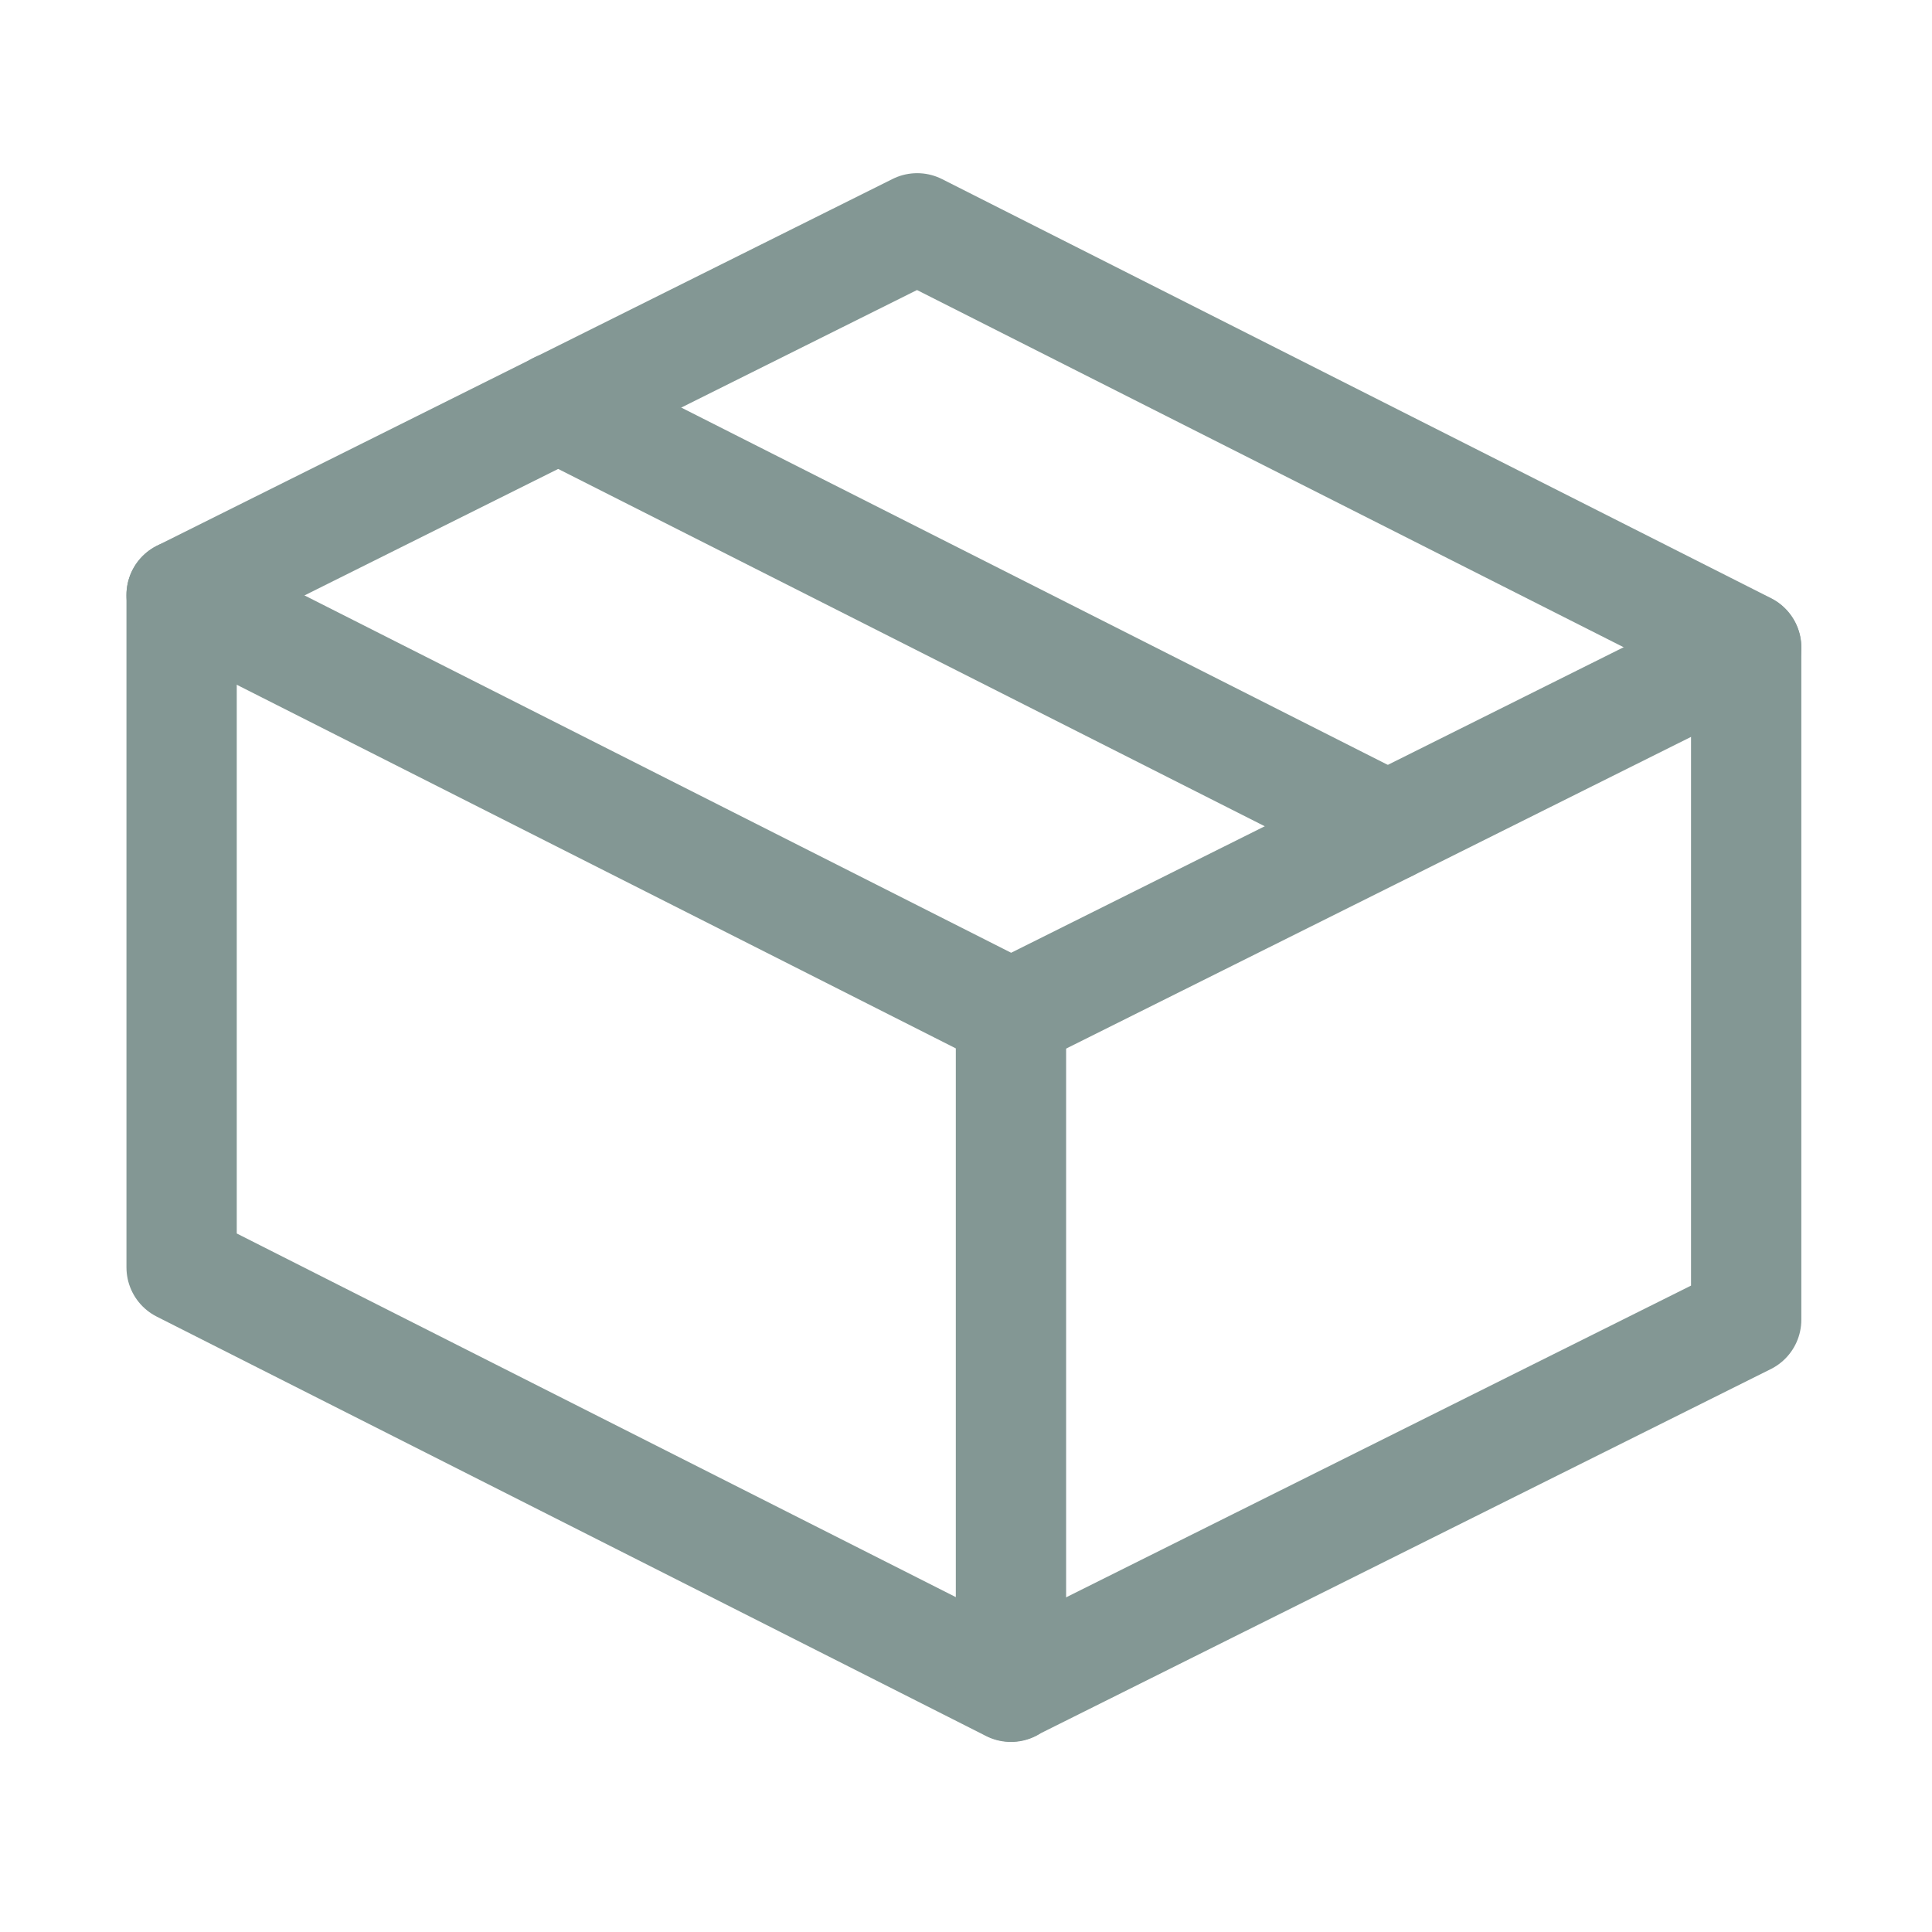 <svg width="100%" height="100%" viewBox="0 0 55 55" version="1.1" xmlns="http://www.w3.org/2000/svg" xmlns:xlink="http://www.w3.org/1999/xlink" xml:space="preserve" style="fill-rule:evenodd;clip-rule:evenodd;stroke-linecap:round;stroke-linejoin:round;"><g id="shipping"><path d="M28.78,48.01l20.93,-10.44l0,-19.14l-23.6,-11.93l-20.94,10.44l0,19.14l23.61,11.94l0,-0.01Z" style="fill:none;fill-rule:nonzero;stroke:#839794;stroke-width:3.14px;"></path><path d="M28.78,48.01l0,-19.14" style="fill:none;fill-rule:nonzero;stroke:#839794;stroke-width:3.14px;"></path><path d="M5.17,16.94l23.61,11.94l20.93,-10.44" style="fill:none;fill-rule:nonzero;stroke:#839794;stroke-width:3.14px;"></path><path d="M39.5,23.53l-23.61,-11.94" style="fill:none;fill-rule:nonzero;stroke:#839794;stroke-width:3.14px;"></path></g></svg>